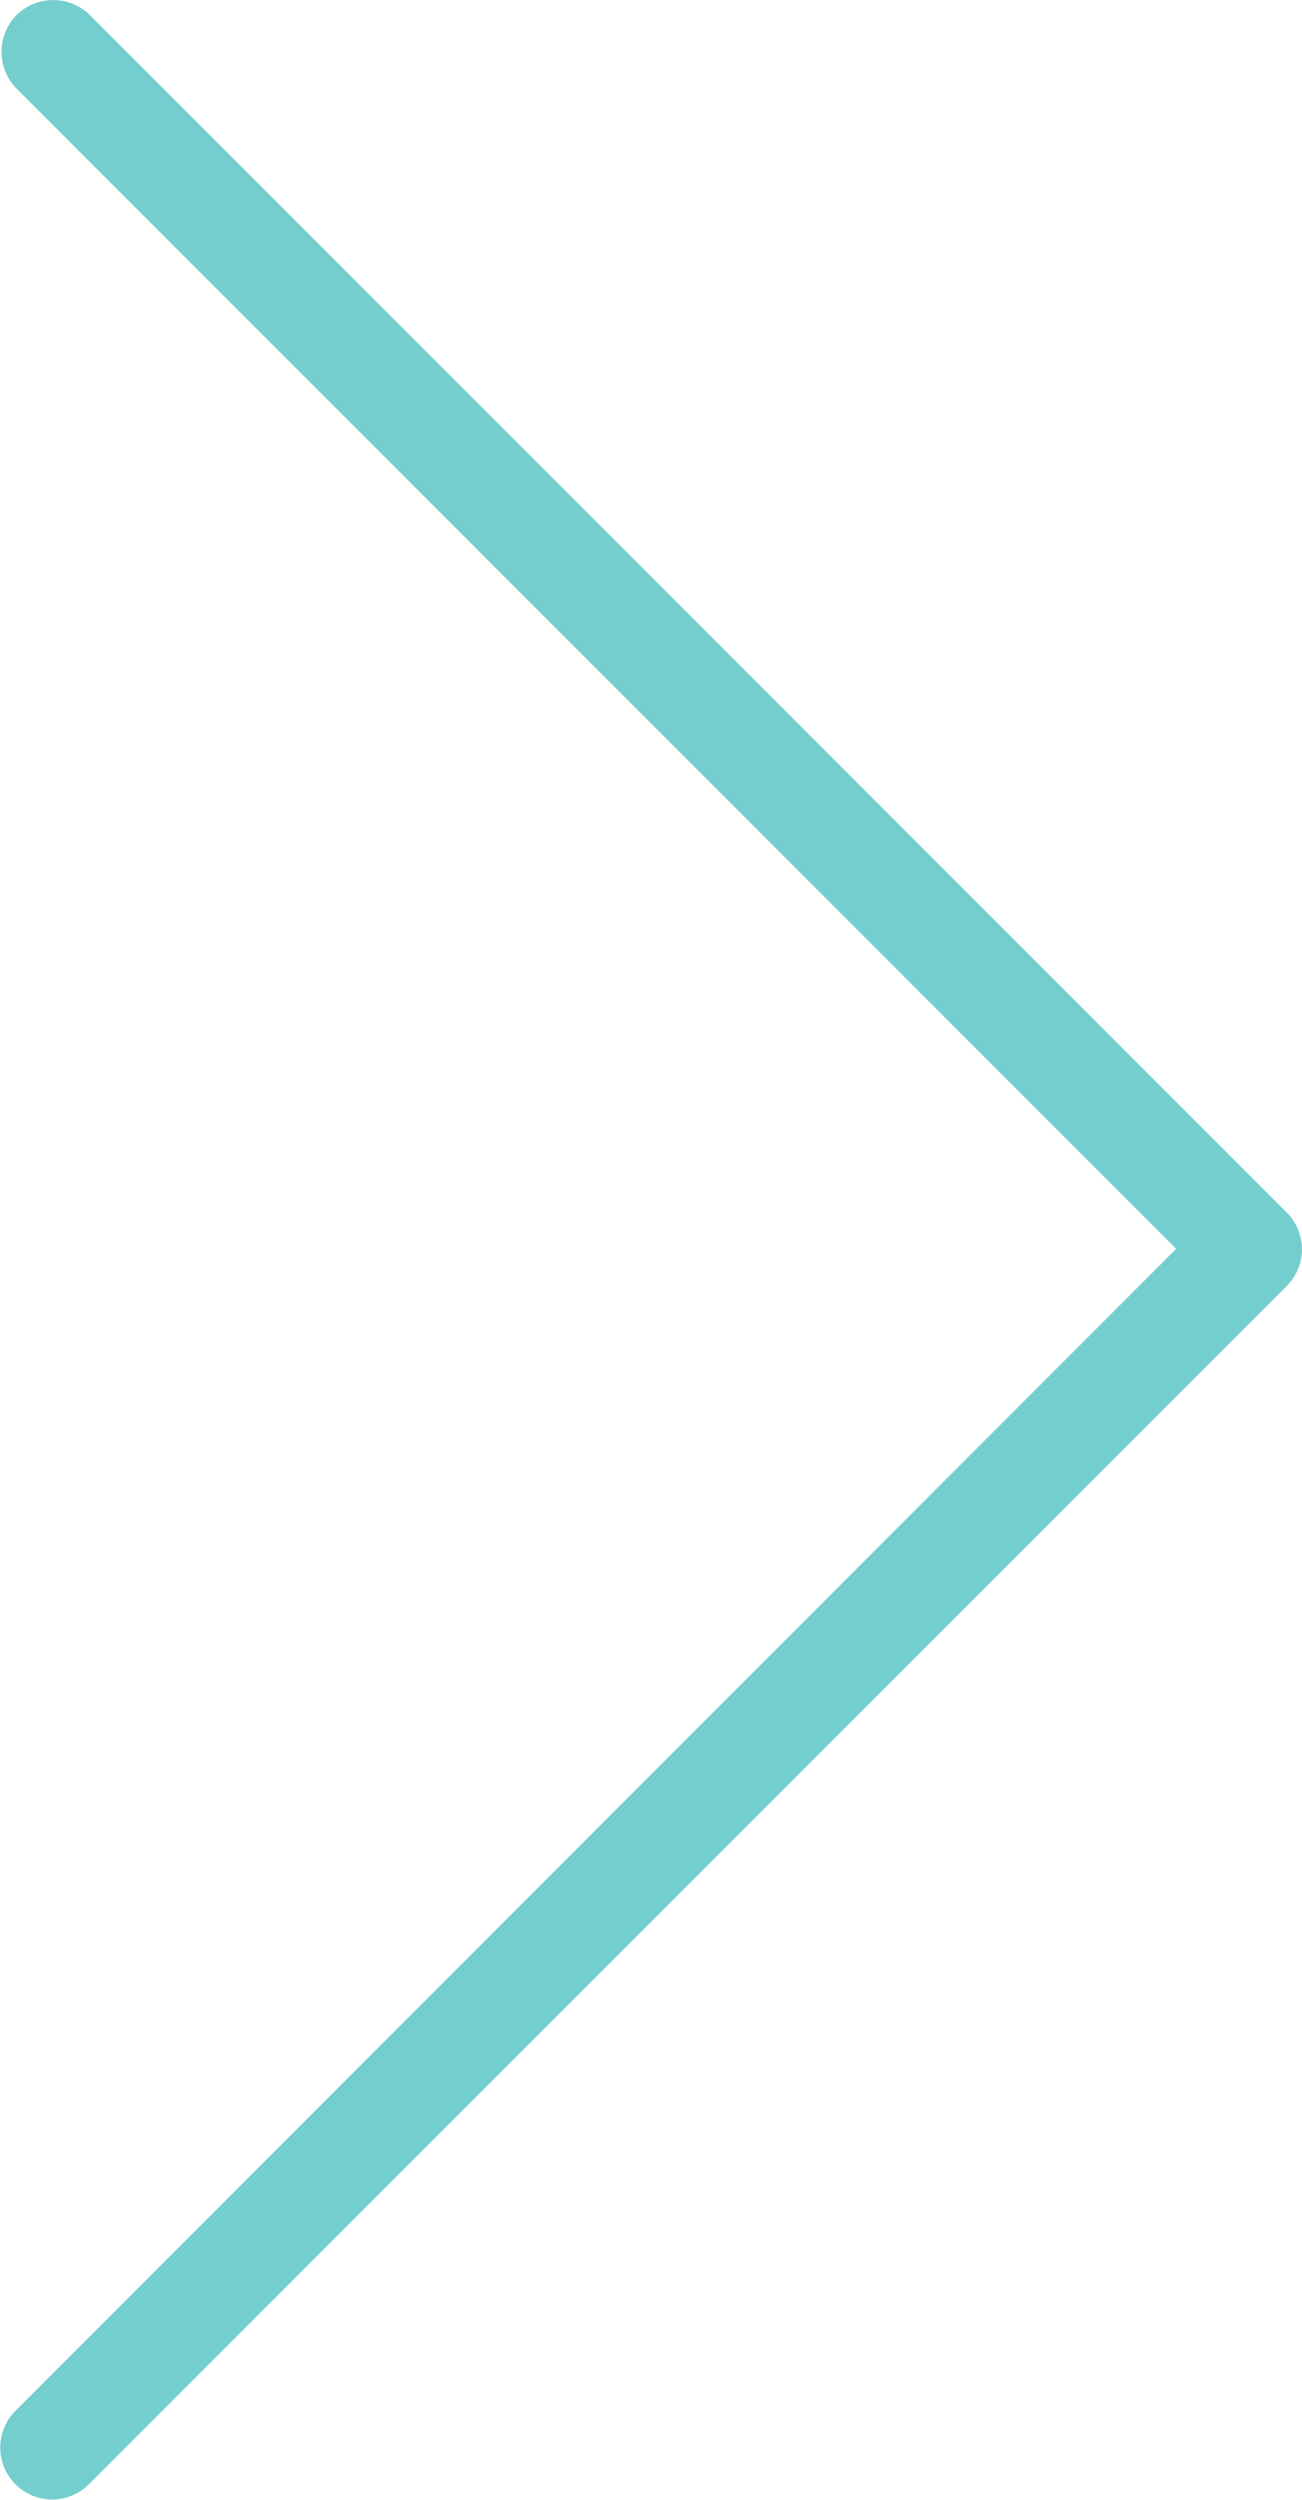 <svg xmlns="http://www.w3.org/2000/svg" width="28.616" height="54.917" viewBox="0 0 28.616 54.917">
  <g id="right-chevron" transform="translate(-122.594 0)">
    <g id="Group_11" data-name="Group 11" transform="translate(122.594 0)">
      <path id="Path_31" data-name="Path 31" d="M150.875,26.637,124.558.32a1.15,1.15,0,0,0-1.613.023,1.155,1.155,0,0,0,0,1.591l25.5,25.5-25.5,25.516a1.141,1.141,0,0,0,1.591,1.636l.023-.023L150.875,28.25A1.14,1.14,0,0,0,150.875,26.637Z" transform="translate(-122.594 0)" fill="#74cece"/>
    </g>
  </g>
</svg>
